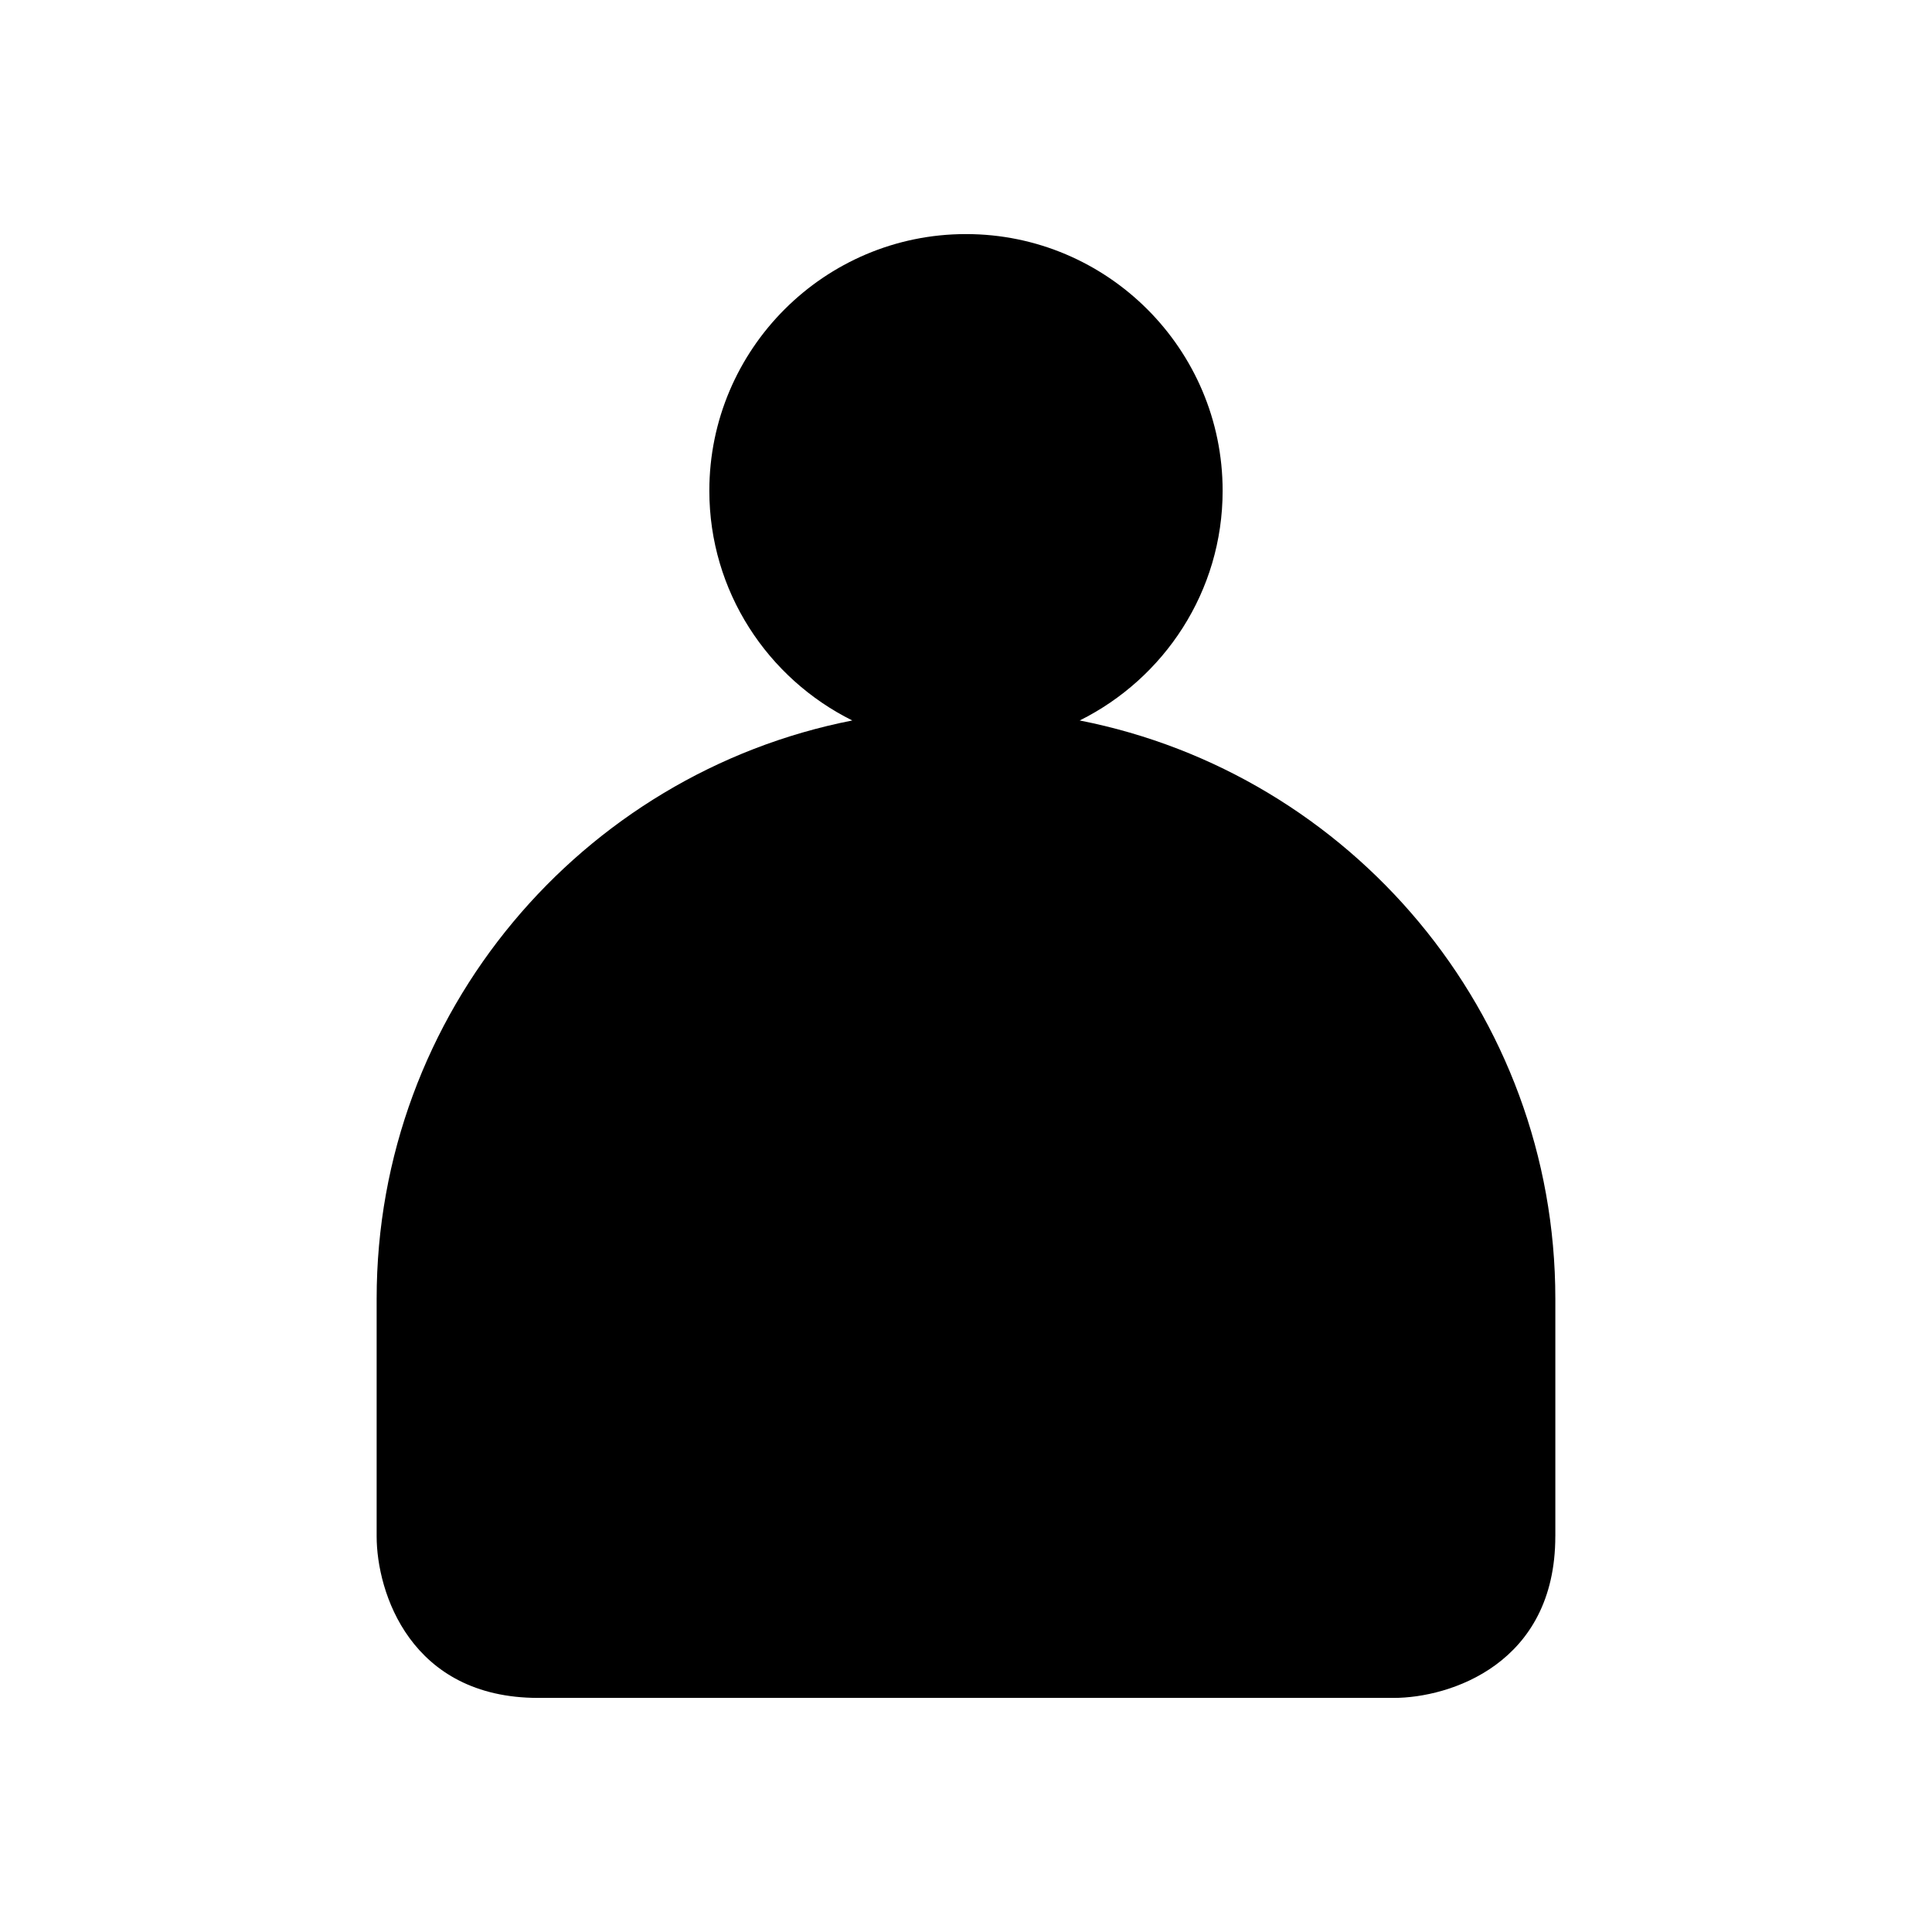<?xml version="1.0" encoding="UTF-8"?>
<!-- Uploaded to: ICON Repo, www.svgrepo.com, Generator: ICON Repo Mixer Tools -->
<svg fill="#000000" width="800px" height="800px" version="1.1" viewBox="144 144 512 512" xmlns="http://www.w3.org/2000/svg">
 <path d="m556.18 551.14v-62.977c0-75.809-54.305-139.15-126.05-153.23 22.406-11.137 37.879-34.211 37.879-60.883 0-37.504-30.512-68.016-68.016-68.016-37.5 0-68.012 30.512-68.012 68.016 0 26.676 15.473 49.746 37.883 60.883-71.746 14.086-126.05 77.426-126.05 153.23v62.977c0 14.812 8.949 42.824 42.824 42.824h226.71c14.812 0 42.824-8.949 42.824-42.824z"/>
</svg>
